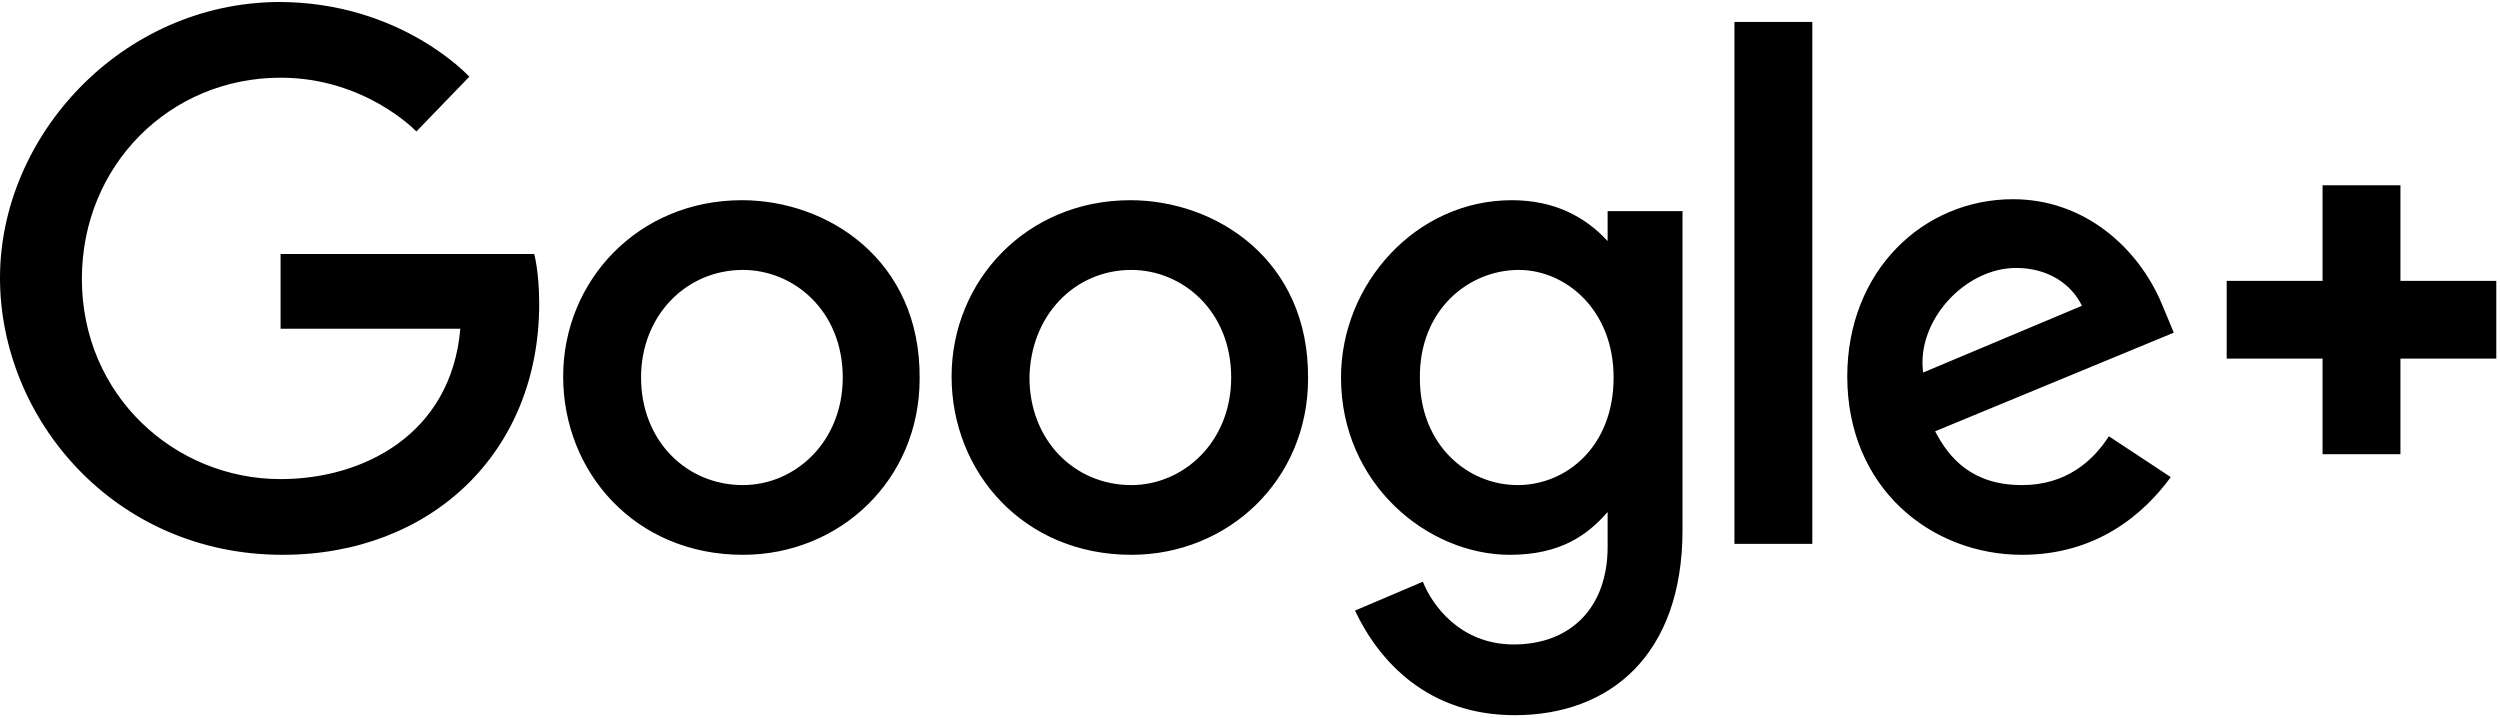 <svg width="181" height="52" viewBox="0 0 181 52" fill="none" xmlns="http://www.w3.org/2000/svg">
<g clip-path="url(#clip0_57_40)">
<path d="M38.677 18.389H20.314V23.798H33.327C32.676 31.442 26.315 34.687 20.314 34.687C12.651 34.687 5.928 28.63 5.928 20.192C5.928 11.971 12.29 5.625 20.314 5.625C26.459 5.625 30.146 9.519 30.146 9.519L33.978 5.553C33.978 5.553 29.062 0.144 20.17 0.144C8.82 0.216 0 9.807 0 20.12C0 30.288 8.241 40.168 20.459 40.168C31.158 40.168 39.038 32.812 39.038 21.995C39.038 19.687 38.677 18.389 38.677 18.389ZM53.714 14.495C46.195 14.495 40.773 20.336 40.773 27.259C40.773 34.182 45.978 40.168 53.786 40.168C60.798 40.168 66.582 34.759 66.582 27.404C66.654 18.822 59.931 14.495 53.714 14.495ZM53.786 19.543C57.473 19.543 61.015 22.5 61.015 27.331C61.015 32.019 57.545 35.12 53.786 35.12C49.665 35.12 46.412 31.875 46.412 27.331C46.412 22.86 49.665 19.543 53.786 19.543ZM81.836 14.495C74.317 14.495 68.895 20.336 68.895 27.259C68.895 34.182 74.1 40.168 81.908 40.168C88.92 40.168 94.704 34.759 94.704 27.404C94.776 18.822 88.053 14.495 81.836 14.495ZM81.908 19.543C85.595 19.543 89.137 22.5 89.137 27.331C89.137 32.019 85.667 35.12 81.908 35.12C77.787 35.12 74.534 31.875 74.534 27.331C74.606 22.86 77.787 19.543 81.908 19.543ZM109.451 14.495C102.511 14.495 97.089 20.553 97.089 27.331C97.089 35.048 103.379 40.168 109.307 40.168C112.994 40.168 114.946 38.726 116.392 37.067V39.591C116.392 43.99 113.717 46.658 109.596 46.658C105.692 46.658 103.668 43.774 103.017 42.115L98.102 44.206C99.837 47.884 103.379 51.779 109.668 51.779C116.536 51.779 121.814 47.452 121.814 38.365V15.288H116.392V17.452C114.729 15.649 112.488 14.495 109.451 14.495ZM109.958 19.543C113.355 19.543 116.825 22.428 116.825 27.331C116.825 32.38 113.355 35.12 109.885 35.12C106.198 35.12 102.8 32.163 102.8 27.404C102.728 22.428 106.343 19.543 109.958 19.543ZM145.742 14.423C139.236 14.423 133.742 19.615 133.742 27.259C133.742 35.336 139.814 40.168 146.393 40.168C151.815 40.168 155.213 37.211 157.165 34.543L152.683 31.586C151.526 33.389 149.574 35.12 146.393 35.12C142.778 35.12 141.116 33.173 140.104 31.226L157.382 24.086L156.514 21.995C154.779 17.884 150.875 14.423 145.742 14.423ZM145.959 19.399C148.345 19.399 150.008 20.625 150.731 22.139L139.236 26.971C138.73 23.221 142.272 19.399 145.959 19.399ZM125.573 39.375H131.212V1.586H125.573V39.375ZM180.732 20.336H173.792V13.413H168.153V20.336H161.213V25.961H168.153V32.884H173.792V25.961H180.732V20.336Z" fill="black"/>
</g>
<defs>
<clipPath id="clip0_57_40">
<rect width="180.732" height="51.923" fill="white"/>
</clipPath>
</defs>
</svg>
